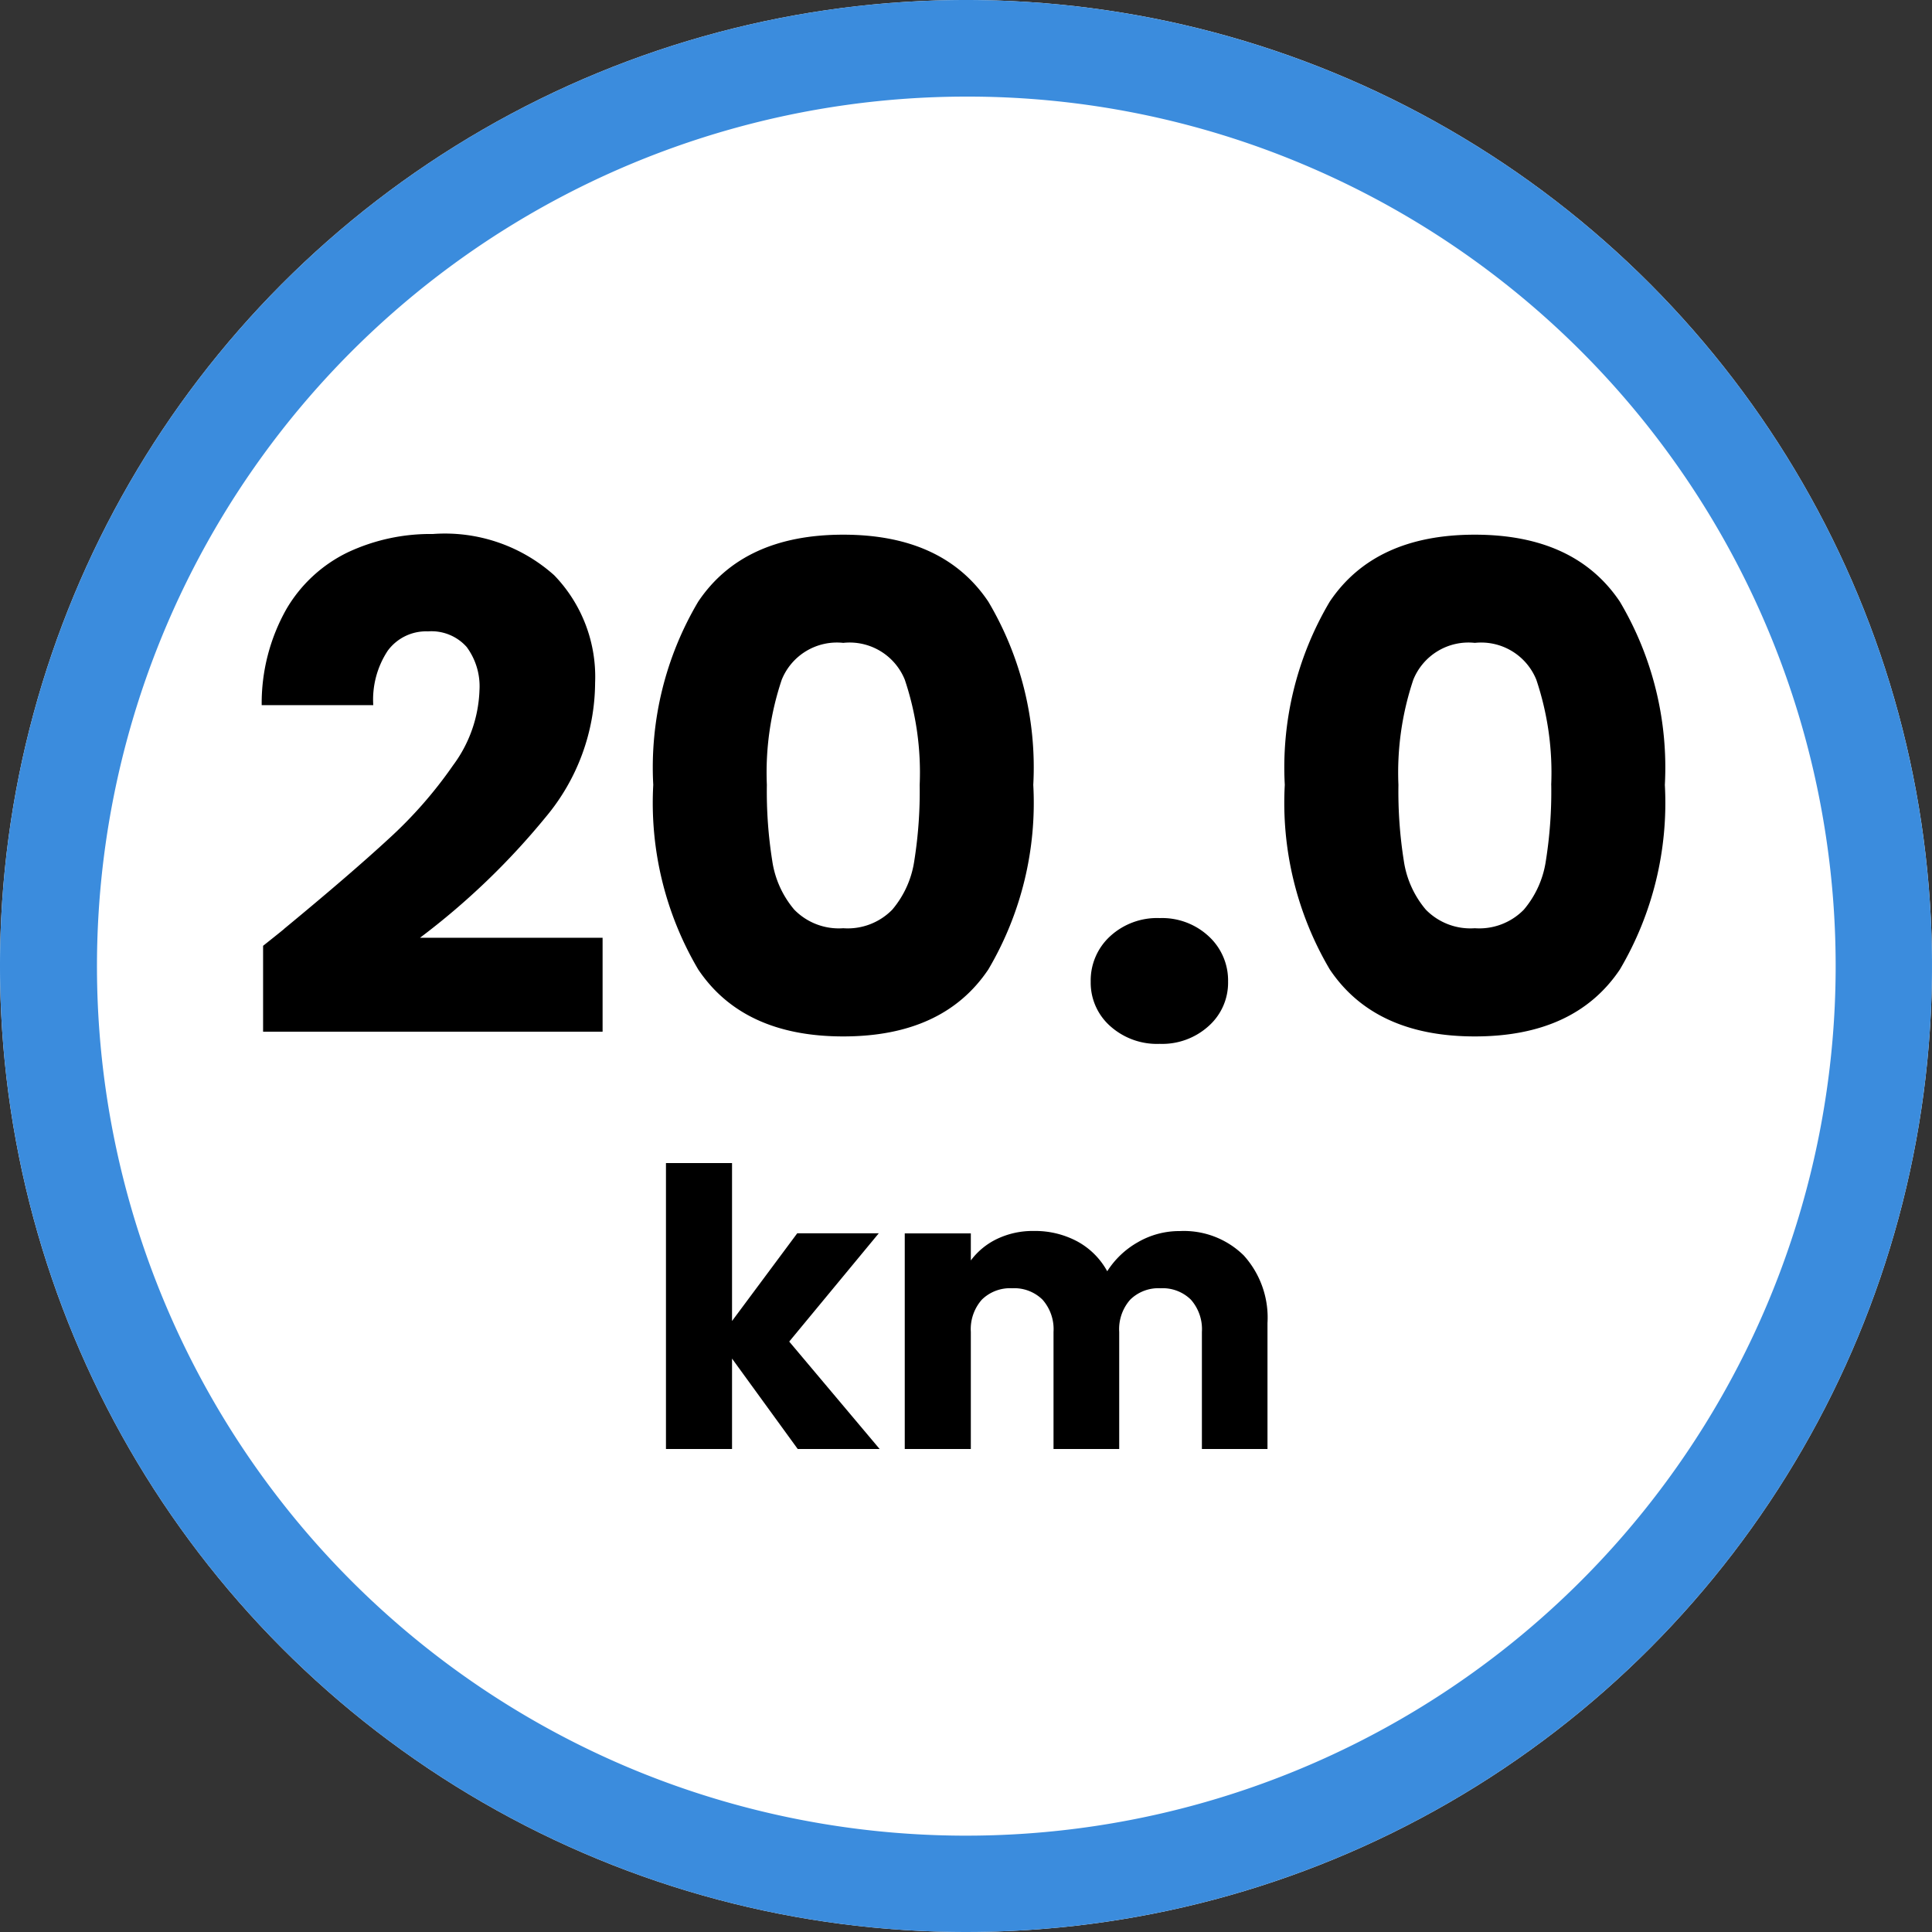 <svg xmlns="http://www.w3.org/2000/svg" width="80" height="80" viewBox="0 0 80 80"><rect x="0" y="0" width="80" height="80" fill="#333333" stroke="none"/><g transform="translate(-110 -4397)"><circle cx="40" cy="40" r="40" transform="translate(110 4397)" fill="#fff"/><path d="M40,4A36.011,36.011,0,0,0,25.988,73.173,36.01,36.01,0,0,0,54.012,6.827,35.771,35.771,0,0,0,40,4m0-4A40,40,0,1,1,0,40,40,40,0,0,1,40,0Z" transform="translate(110 4397)" fill="#3b8cdd"/><g transform="translate(1 1114)"><path d="M-29.106-3.836q.952-.756.868-.7Q-25.494-6.8-23.912-8.26a17.91,17.91,0,0,0,2.674-3.052,5.515,5.515,0,0,0,1.092-3.108,2.736,2.736,0,0,0-.532-1.792,1.95,1.95,0,0,0-1.6-.644,1.97,1.97,0,0,0-1.666.8,3.679,3.679,0,0,0-.6,2.254h-4.62A7.93,7.93,0,0,1-28.14-17.78a5.936,5.936,0,0,1,2.548-2.352,8.045,8.045,0,0,1,3.514-.756,6.785,6.785,0,0,1,5.026,1.708,6.049,6.049,0,0,1,1.694,4.452A8.732,8.732,0,0,1-17.4-9.17a30.1,30.1,0,0,1-5.208,5h7.56V-.28H-29.106ZM-12.95-10.5a13.46,13.46,0,0,1,1.862-7.588q1.862-2.772,6.006-2.772T.924-18.088A13.46,13.46,0,0,1,2.786-10.5,13.576,13.576,0,0,1,.924-2.856Q-.938-.084-5.082-.084t-6.006-2.772A13.576,13.576,0,0,1-12.95-10.5Zm11.032,0a12.077,12.077,0,0,0-.616-4.354A2.464,2.464,0,0,0-5.082-16.38,2.464,2.464,0,0,0-7.63-14.854,12.077,12.077,0,0,0-8.246-10.5a18.305,18.305,0,0,0,.224,3.15,4.031,4.031,0,0,0,.91,2.016,2.578,2.578,0,0,0,2.03.77,2.578,2.578,0,0,0,2.03-.77,4.031,4.031,0,0,0,.91-2.016A18.305,18.305,0,0,0-1.918-10.5ZM8.022.224A2.9,2.9,0,0,1,5.964-.518a2.4,2.4,0,0,1-.8-1.834,2.48,2.48,0,0,1,.8-1.876,2.871,2.871,0,0,1,2.058-.756,2.833,2.833,0,0,1,2.03.756,2.48,2.48,0,0,1,.8,1.876,2.4,2.4,0,0,1-.8,1.834A2.864,2.864,0,0,1,8.022.224ZM13.2-10.5a13.46,13.46,0,0,1,1.862-7.588q1.862-2.772,6.006-2.772t6.006,2.772A13.46,13.46,0,0,1,28.938-10.5a13.576,13.576,0,0,1-1.862,7.644Q25.214-.084,21.07-.084T15.064-2.856A13.576,13.576,0,0,1,13.2-10.5Zm11.032,0a12.077,12.077,0,0,0-.616-4.354A2.464,2.464,0,0,0,21.07-16.38a2.464,2.464,0,0,0-2.548,1.526,12.077,12.077,0,0,0-.616,4.354,18.305,18.305,0,0,0,.224,3.15,4.031,4.031,0,0,0,.91,2.016,2.578,2.578,0,0,0,2.03.77,2.578,2.578,0,0,0,2.03-.77,4.031,4.031,0,0,0,.91-2.016A18.305,18.305,0,0,0,24.234-10.5Z" transform="translate(149 3326)"/><path d="M-6.968,0l-2.72-3.744V0h-2.736V-11.84h2.736V-5.3l2.7-3.632h3.376L-7.32-4.448-3.576,0ZM8.856-9.024A3.531,3.531,0,0,1,11.5-8.016a3.838,3.838,0,0,1,.984,2.8V0H9.768V-4.848a1.845,1.845,0,0,0-.456-1.336,1.665,1.665,0,0,0-1.256-.472A1.665,1.665,0,0,0,6.8-6.184a1.845,1.845,0,0,0-.456,1.336V0H3.624V-4.848a1.845,1.845,0,0,0-.456-1.336,1.665,1.665,0,0,0-1.256-.472,1.665,1.665,0,0,0-1.256.472A1.845,1.845,0,0,0,.2-4.848V0H-2.536V-8.928H.2v1.12A2.929,2.929,0,0,1,1.288-8.7a3.421,3.421,0,0,1,1.52-.328,3.7,3.7,0,0,1,1.8.432A3.1,3.1,0,0,1,5.848-7.36a3.6,3.6,0,0,1,1.264-1.2A3.415,3.415,0,0,1,8.856-9.024Z" transform="translate(149 3343)"/></g></g></svg>